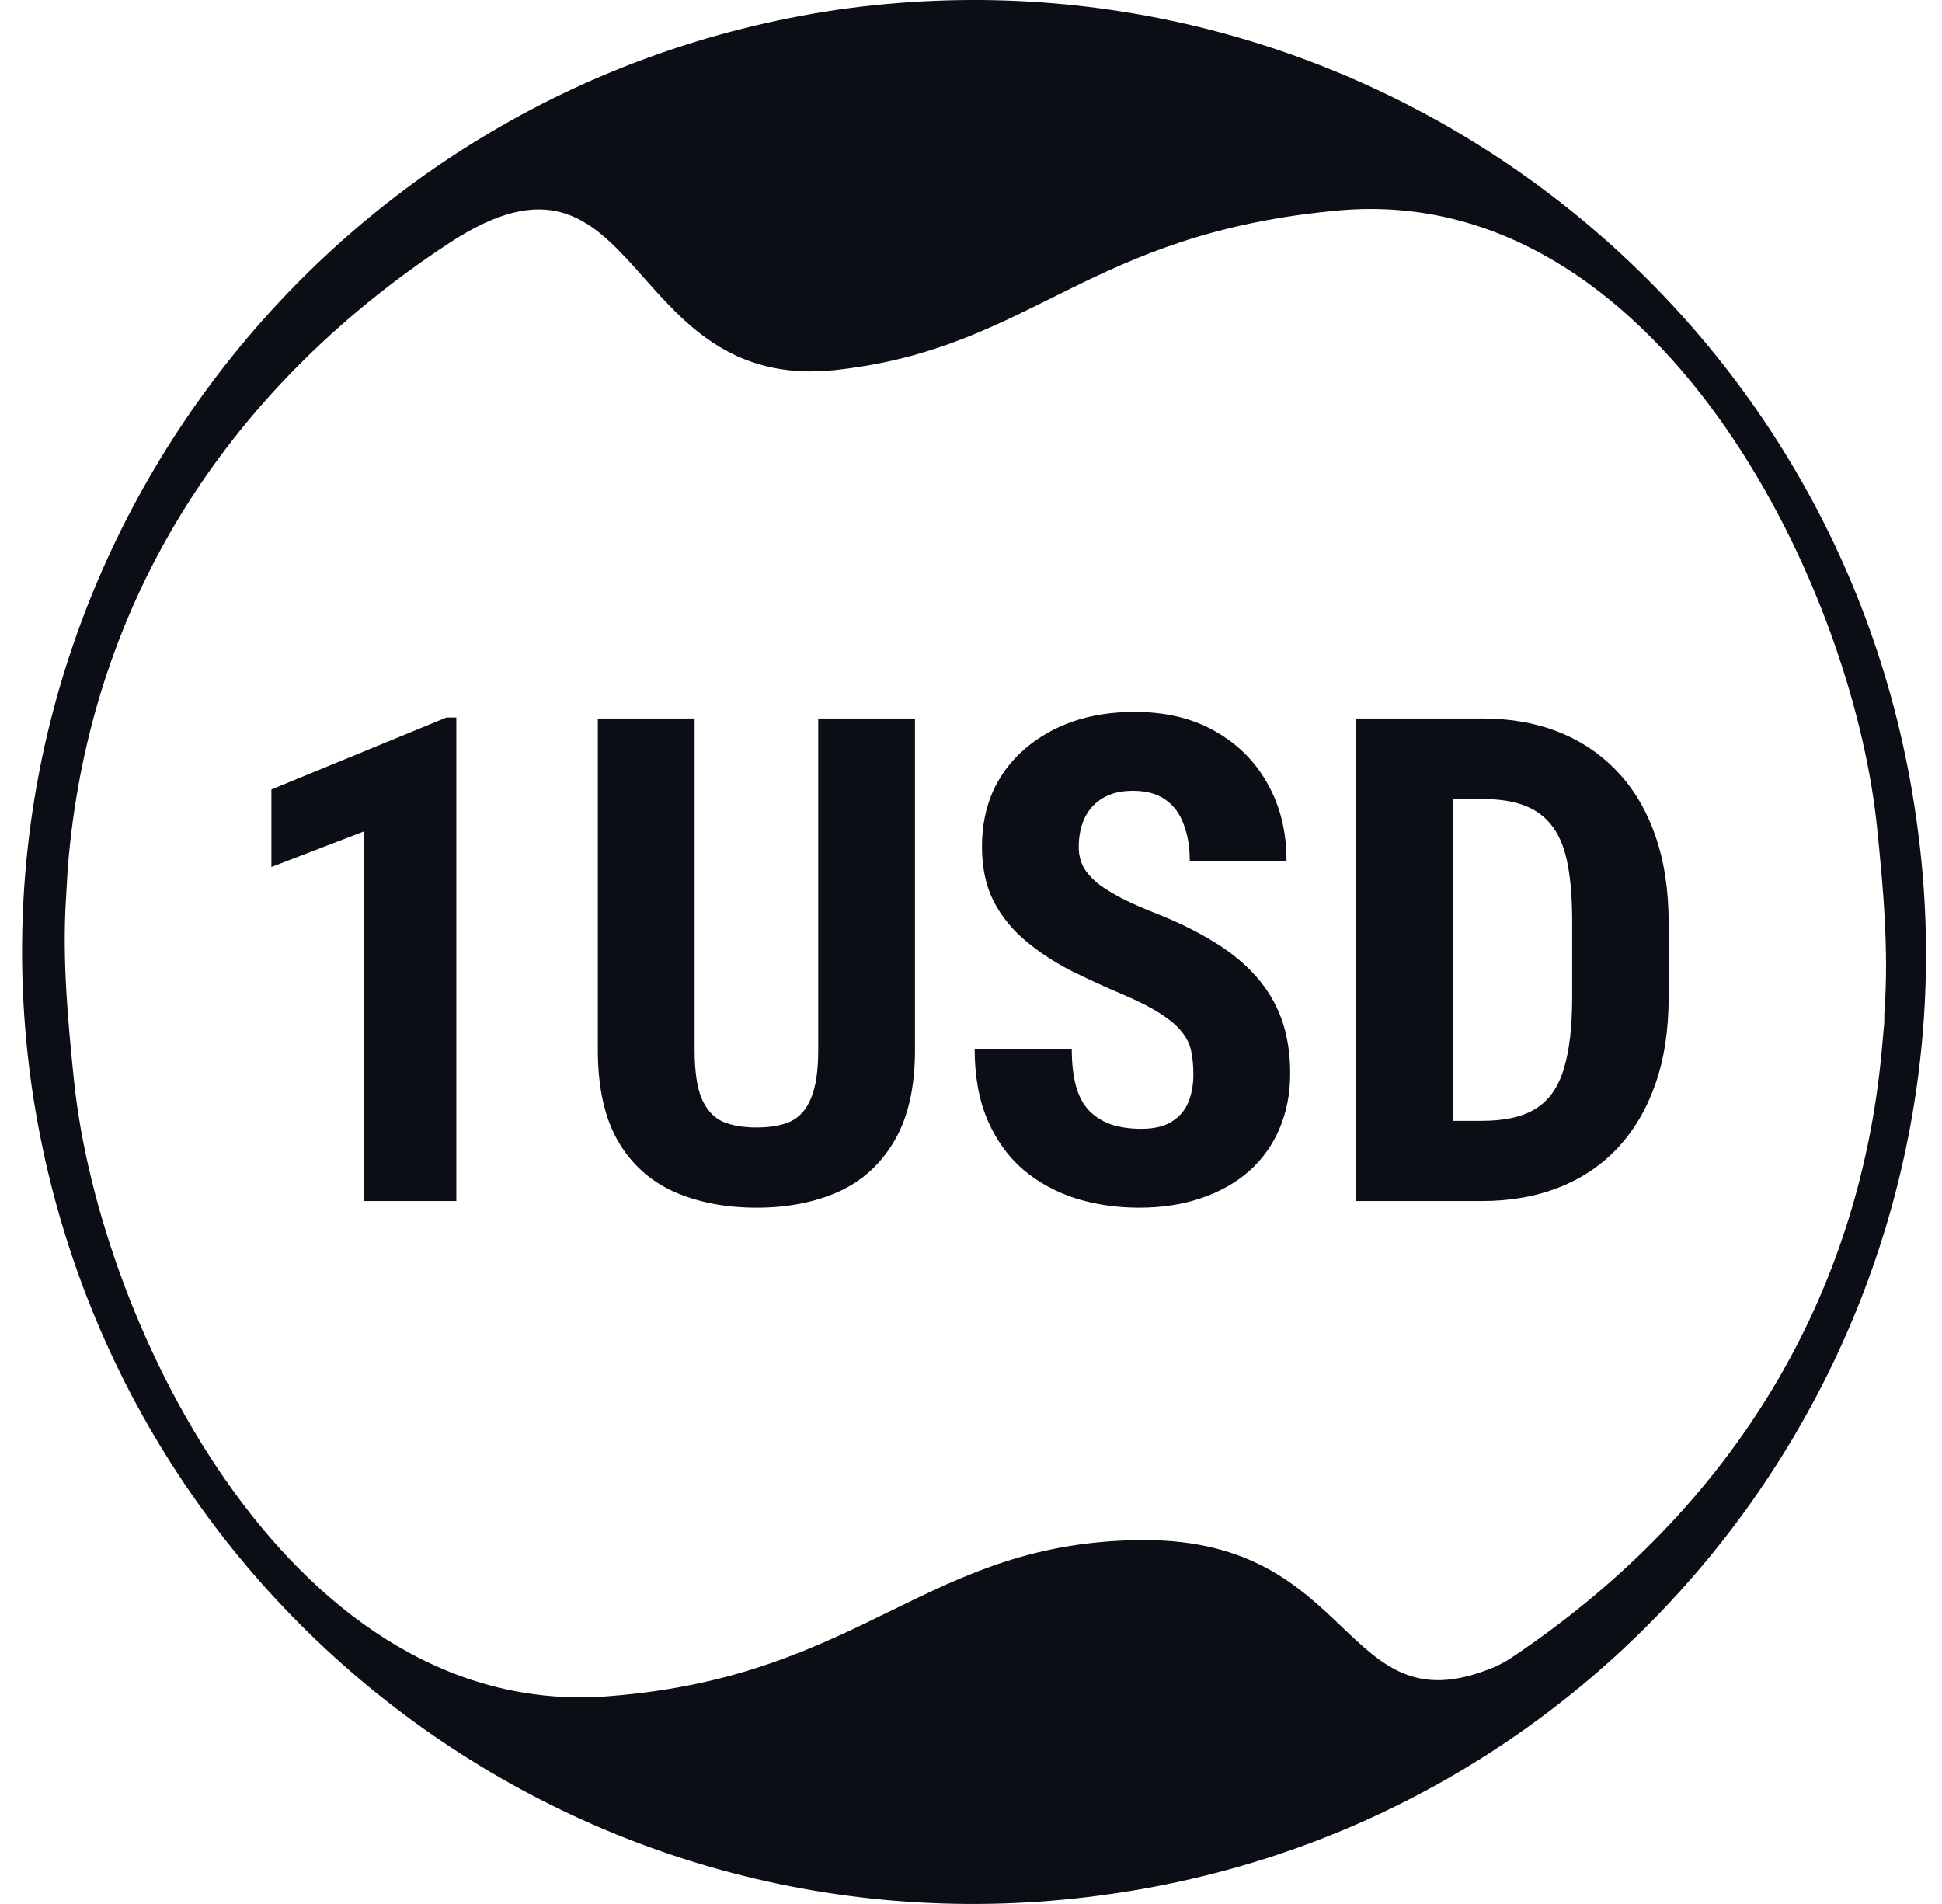 <svg width="51" height="50" viewBox="0 0 51 50" fill="none" xmlns="http://www.w3.org/2000/svg">
<g id="1USD">
<path id="Vector" fill-rule="evenodd" clip-rule="evenodd" d="M21.999 0.255C35.688 -1.698 48.345 7.771 50.312 21.408C52.321 35.066 42.84 47.77 29.201 49.733C15.496 51.733 2.837 42.267 0.837 28.563C-1.125 14.921 8.342 2.268 21.999 0.255ZM49.48 27.026C49.478 27.198 49.484 26.768 49.484 26.769C49.481 26.94 49.488 26.815 49.472 26.985C49.472 26.986 49.454 27.183 49.419 27.578C48.832 34.021 45.557 39.551 39.831 43.44C39.663 43.554 39.579 43.611 39.435 43.686C39.291 43.762 39.227 43.787 39.097 43.837C35.254 45.334 35.605 40.444 30.064 40.444C24.345 40.444 22.731 44.001 16.055 44.538C7.761 45.254 2.63 34.915 1.946 28.404C1.778 26.781 1.638 25.21 1.729 23.664C1.761 23.122 1.777 22.851 1.778 22.794C1.779 22.736 1.782 22.874 1.781 22.819C1.781 22.809 1.78 22.8 1.78 22.79C2.32 16.047 5.775 10.335 11.801 6.38C16.896 3.035 16.311 10.343 21.962 9.715C27.145 9.139 28.531 6.107 35.225 5.52C43.462 4.838 48.591 15.172 49.286 21.645C49.461 23.333 49.605 24.96 49.489 26.568C49.488 26.59 49.492 26.536 49.492 26.537C49.481 26.685 49.487 26.551 49.485 26.7C49.485 26.701 49.483 26.809 49.48 27.026Z" fill="#0B0E14"/>
<path id="Union" fill-rule="evenodd" clip-rule="evenodd" d="M31.279 27.589C31.32 27.775 31.34 27.981 31.34 28.207C31.34 28.48 31.297 28.724 31.21 28.938C31.123 29.153 30.978 29.324 30.775 29.452C30.577 29.579 30.311 29.643 29.974 29.643C29.678 29.643 29.414 29.605 29.182 29.53C28.956 29.449 28.764 29.33 28.608 29.173C28.451 29.011 28.335 28.796 28.259 28.529C28.184 28.256 28.146 27.929 28.146 27.546H25.596C25.596 28.265 25.709 28.889 25.936 29.417C26.162 29.939 26.472 30.371 26.867 30.713C27.267 31.05 27.728 31.302 28.251 31.471C28.773 31.633 29.327 31.714 29.913 31.714C30.517 31.714 31.062 31.63 31.549 31.462C32.042 31.294 32.463 31.056 32.811 30.748C33.159 30.435 33.423 30.064 33.603 29.634C33.789 29.199 33.882 28.718 33.882 28.19C33.882 27.656 33.806 27.18 33.656 26.762C33.505 26.345 33.281 25.971 32.985 25.64C32.689 25.303 32.321 25.002 31.88 24.735C31.439 24.462 30.931 24.213 30.357 23.986C30.061 23.87 29.788 23.752 29.539 23.63C29.295 23.508 29.083 23.383 28.903 23.255C28.724 23.122 28.581 22.974 28.477 22.812C28.378 22.643 28.329 22.455 28.329 22.246C28.329 21.968 28.378 21.718 28.477 21.497C28.581 21.271 28.738 21.094 28.947 20.967C29.162 20.833 29.431 20.767 29.756 20.767C30.105 20.767 30.389 20.845 30.609 21.002C30.83 21.158 30.989 21.376 31.088 21.654C31.192 21.927 31.245 22.243 31.245 22.603H33.786C33.786 21.843 33.621 21.17 33.29 20.584C32.965 19.998 32.504 19.537 31.906 19.2C31.314 18.864 30.612 18.695 29.8 18.695C29.202 18.695 28.66 18.779 28.172 18.948C27.691 19.116 27.27 19.357 26.91 19.67C26.551 19.977 26.272 20.349 26.075 20.784C25.883 21.219 25.788 21.703 25.788 22.237C25.788 22.783 25.889 23.258 26.092 23.664C26.301 24.065 26.582 24.413 26.936 24.709C27.29 25.005 27.688 25.266 28.129 25.492C28.57 25.712 29.025 25.921 29.495 26.119C29.89 26.287 30.209 26.449 30.453 26.606C30.702 26.762 30.891 26.919 31.018 27.076C31.152 27.233 31.239 27.404 31.279 27.589ZM38.155 31.54H38.912C39.661 31.54 40.337 31.421 40.94 31.183C41.544 30.946 42.057 30.6 42.481 30.148C42.91 29.689 43.241 29.13 43.473 28.468C43.705 27.807 43.821 27.047 43.821 26.188V24.23C43.821 23.377 43.705 22.617 43.473 21.95C43.241 21.283 42.91 20.723 42.481 20.27C42.051 19.812 41.538 19.464 40.94 19.226C40.343 18.988 39.678 18.869 38.947 18.869H38.155H36.632H35.605V31.54H36.675H38.155ZM38.155 29.434H38.912C39.527 29.434 40.006 29.324 40.348 29.104C40.691 28.883 40.931 28.535 41.071 28.059C41.216 27.584 41.288 26.96 41.288 26.188V24.213C41.288 23.627 41.251 23.131 41.175 22.725C41.1 22.313 40.972 21.982 40.792 21.733C40.612 21.477 40.371 21.289 40.07 21.167C39.768 21.045 39.394 20.984 38.947 20.984H38.155V29.434ZM21.488 18.869H24.029V27.572C24.029 28.547 23.85 29.341 23.49 29.956C23.136 30.566 22.646 31.012 22.019 31.297C21.392 31.575 20.676 31.714 19.869 31.714C19.057 31.714 18.334 31.575 17.702 31.297C17.07 31.012 16.576 30.566 16.223 29.956C15.874 29.341 15.7 28.547 15.7 27.572V18.869H18.242V27.572C18.242 28.123 18.303 28.547 18.424 28.843C18.552 29.138 18.735 29.341 18.973 29.452C19.216 29.556 19.515 29.608 19.869 29.608C20.229 29.608 20.525 29.556 20.757 29.452C20.995 29.341 21.175 29.138 21.297 28.843C21.424 28.547 21.488 28.123 21.488 27.572V18.869ZM11.984 31.54V18.843H11.723L7.127 20.732V22.768L9.547 21.837V31.54H11.984Z" fill="#0B0E14"/>
</g>
</svg>

